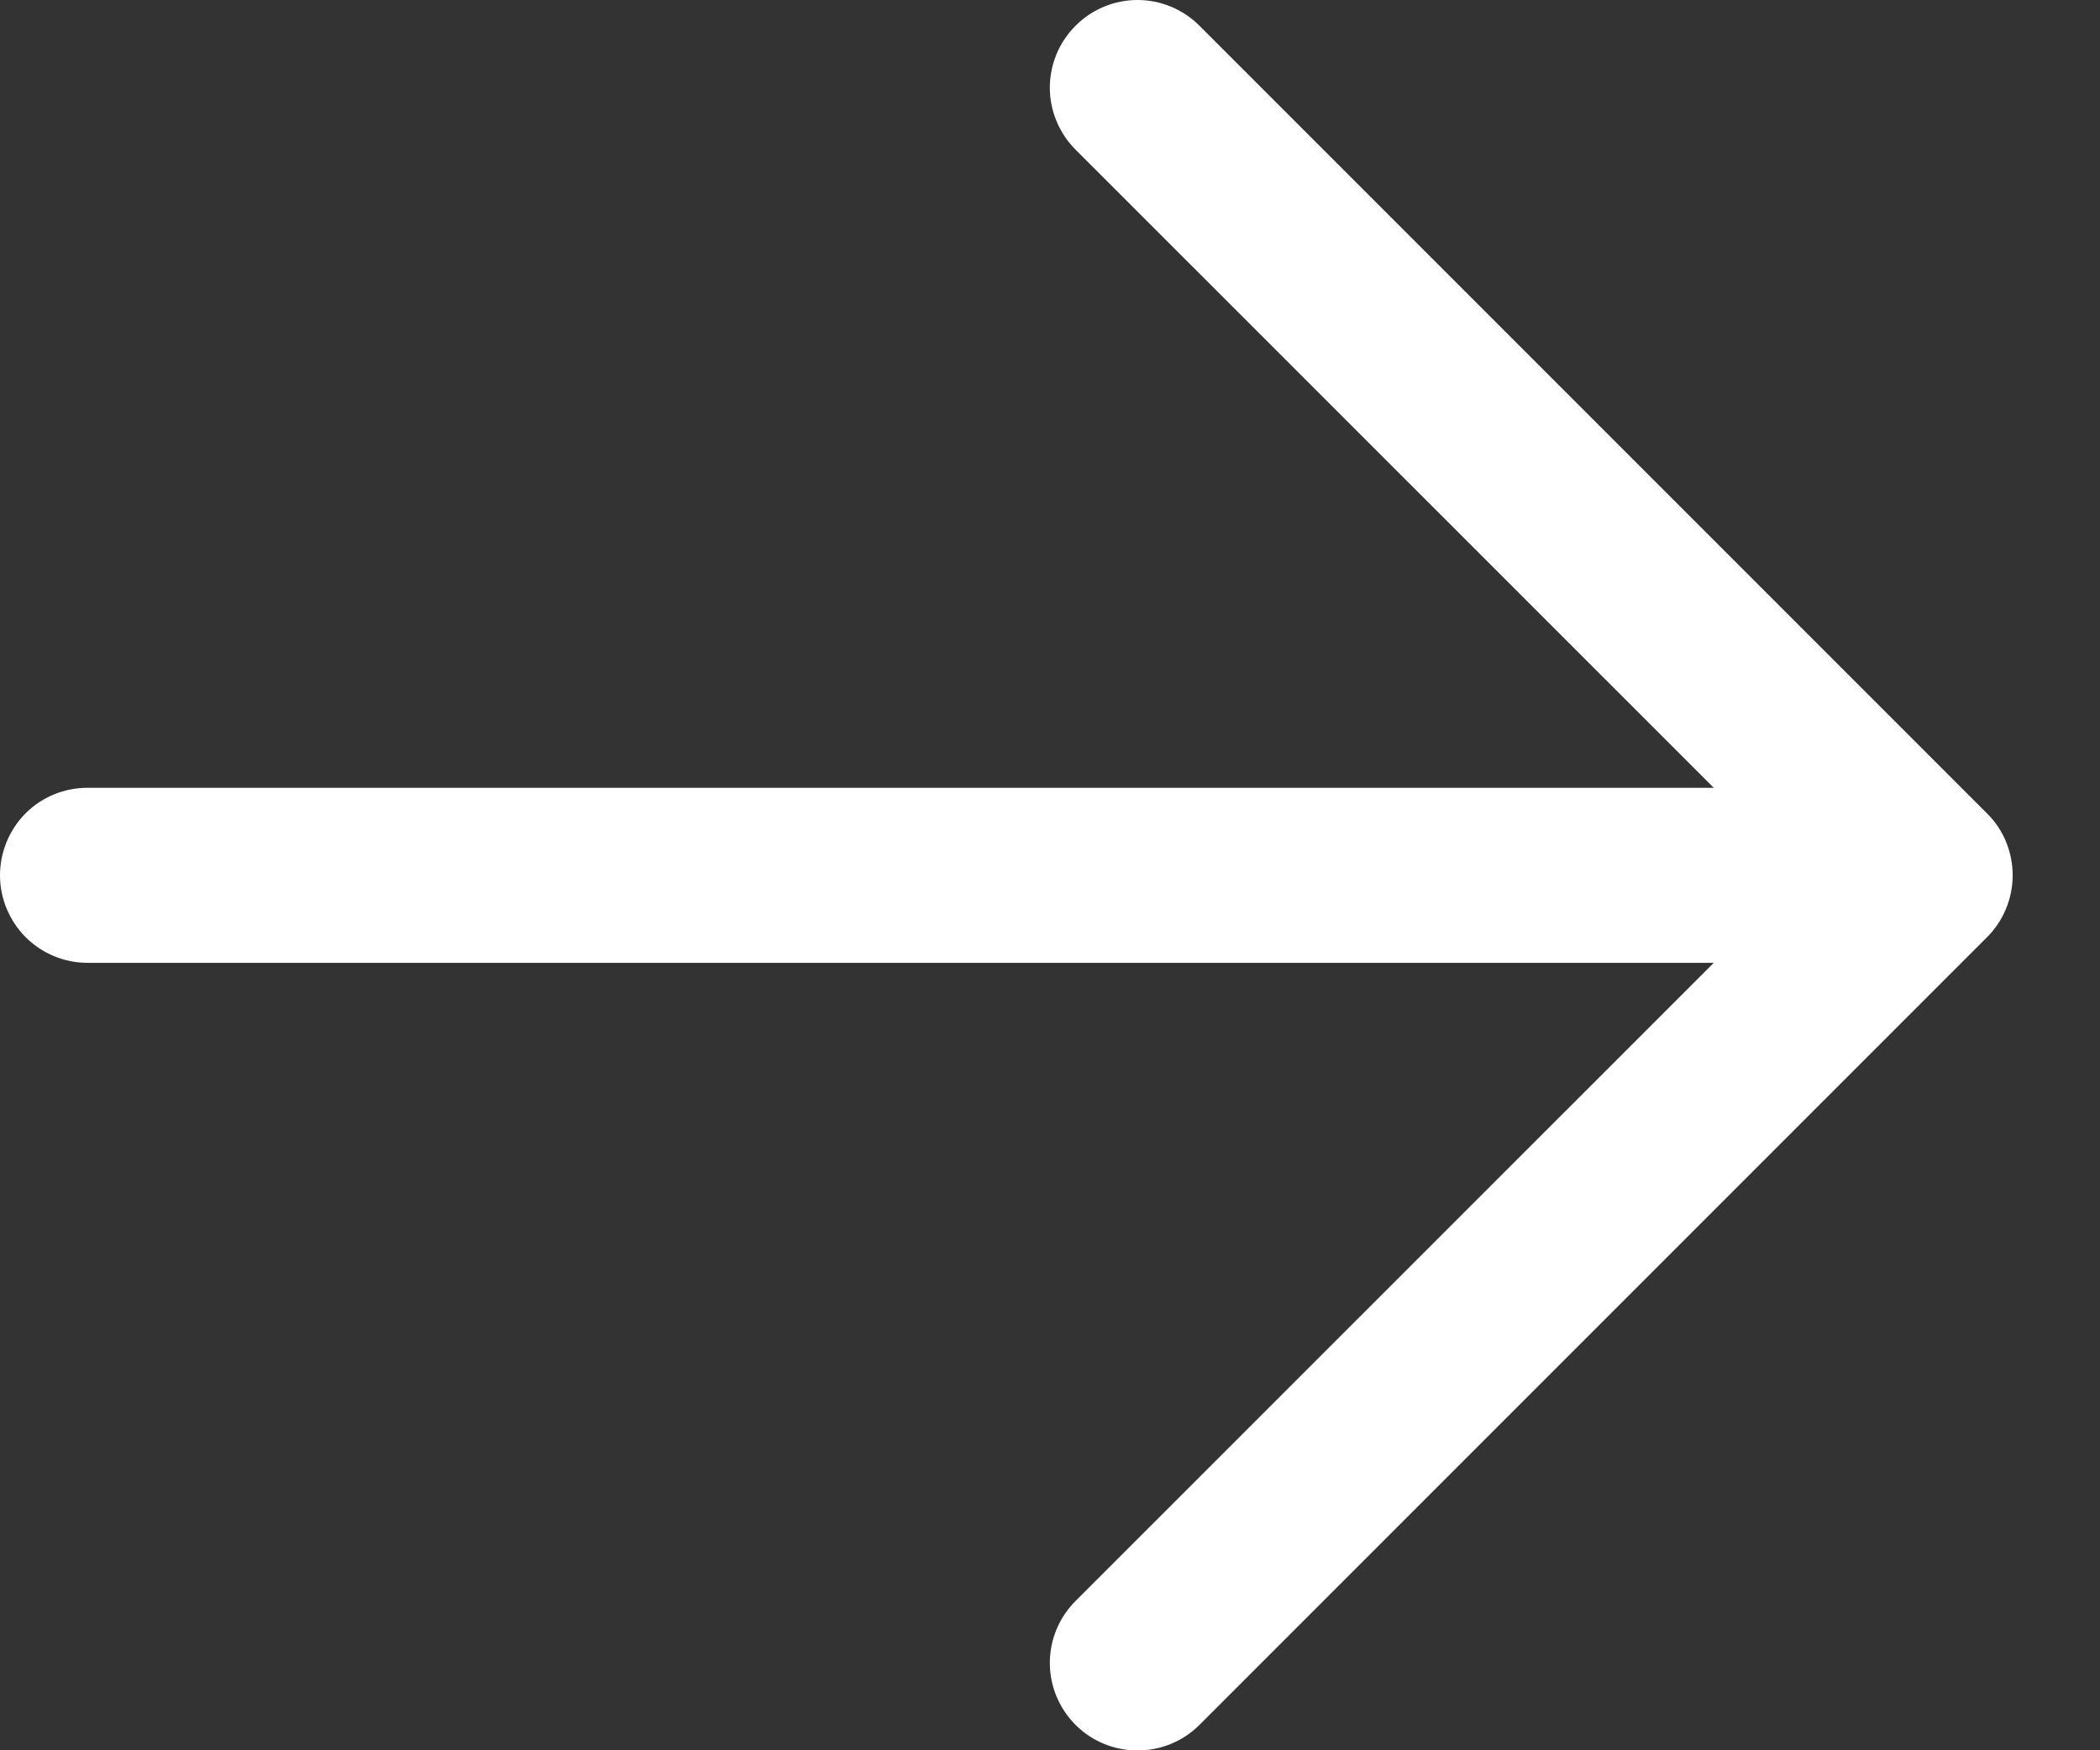 <svg width="12" height="10" viewBox="0 0 12 10" fill="none" xmlns="http://www.w3.org/2000/svg">
<rect x="0" y="0" width="12" height="10" fill="#333333" stroke="none"/>
<path d="M9.793 4.501H0.5C0.367 4.501 0.24 4.553 0.146 4.647C0.053 4.741 0 4.868 0 5.001C0 5.133 0.053 5.26 0.146 5.354C0.24 5.448 0.367 5.501 0.5 5.501H9.793L6.146 9.147C6.052 9.241 5.999 9.368 5.999 9.501C5.999 9.633 6.052 9.761 6.146 9.855C6.24 9.949 6.367 10.001 6.5 10.001C6.633 10.001 6.76 9.949 6.854 9.855L11.354 5.355C11.401 5.308 11.438 5.253 11.463 5.192C11.488 5.132 11.501 5.066 11.501 5.001C11.501 4.935 11.488 4.87 11.463 4.809C11.438 4.748 11.401 4.693 11.354 4.647L6.854 0.147C6.76 0.053 6.633 0 6.5 0C6.367 0 6.24 0.053 6.146 0.147C6.052 0.241 5.999 0.368 5.999 0.501C5.999 0.633 6.052 0.761 6.146 0.855L9.793 4.501Z" fill="white"/>
</svg>

